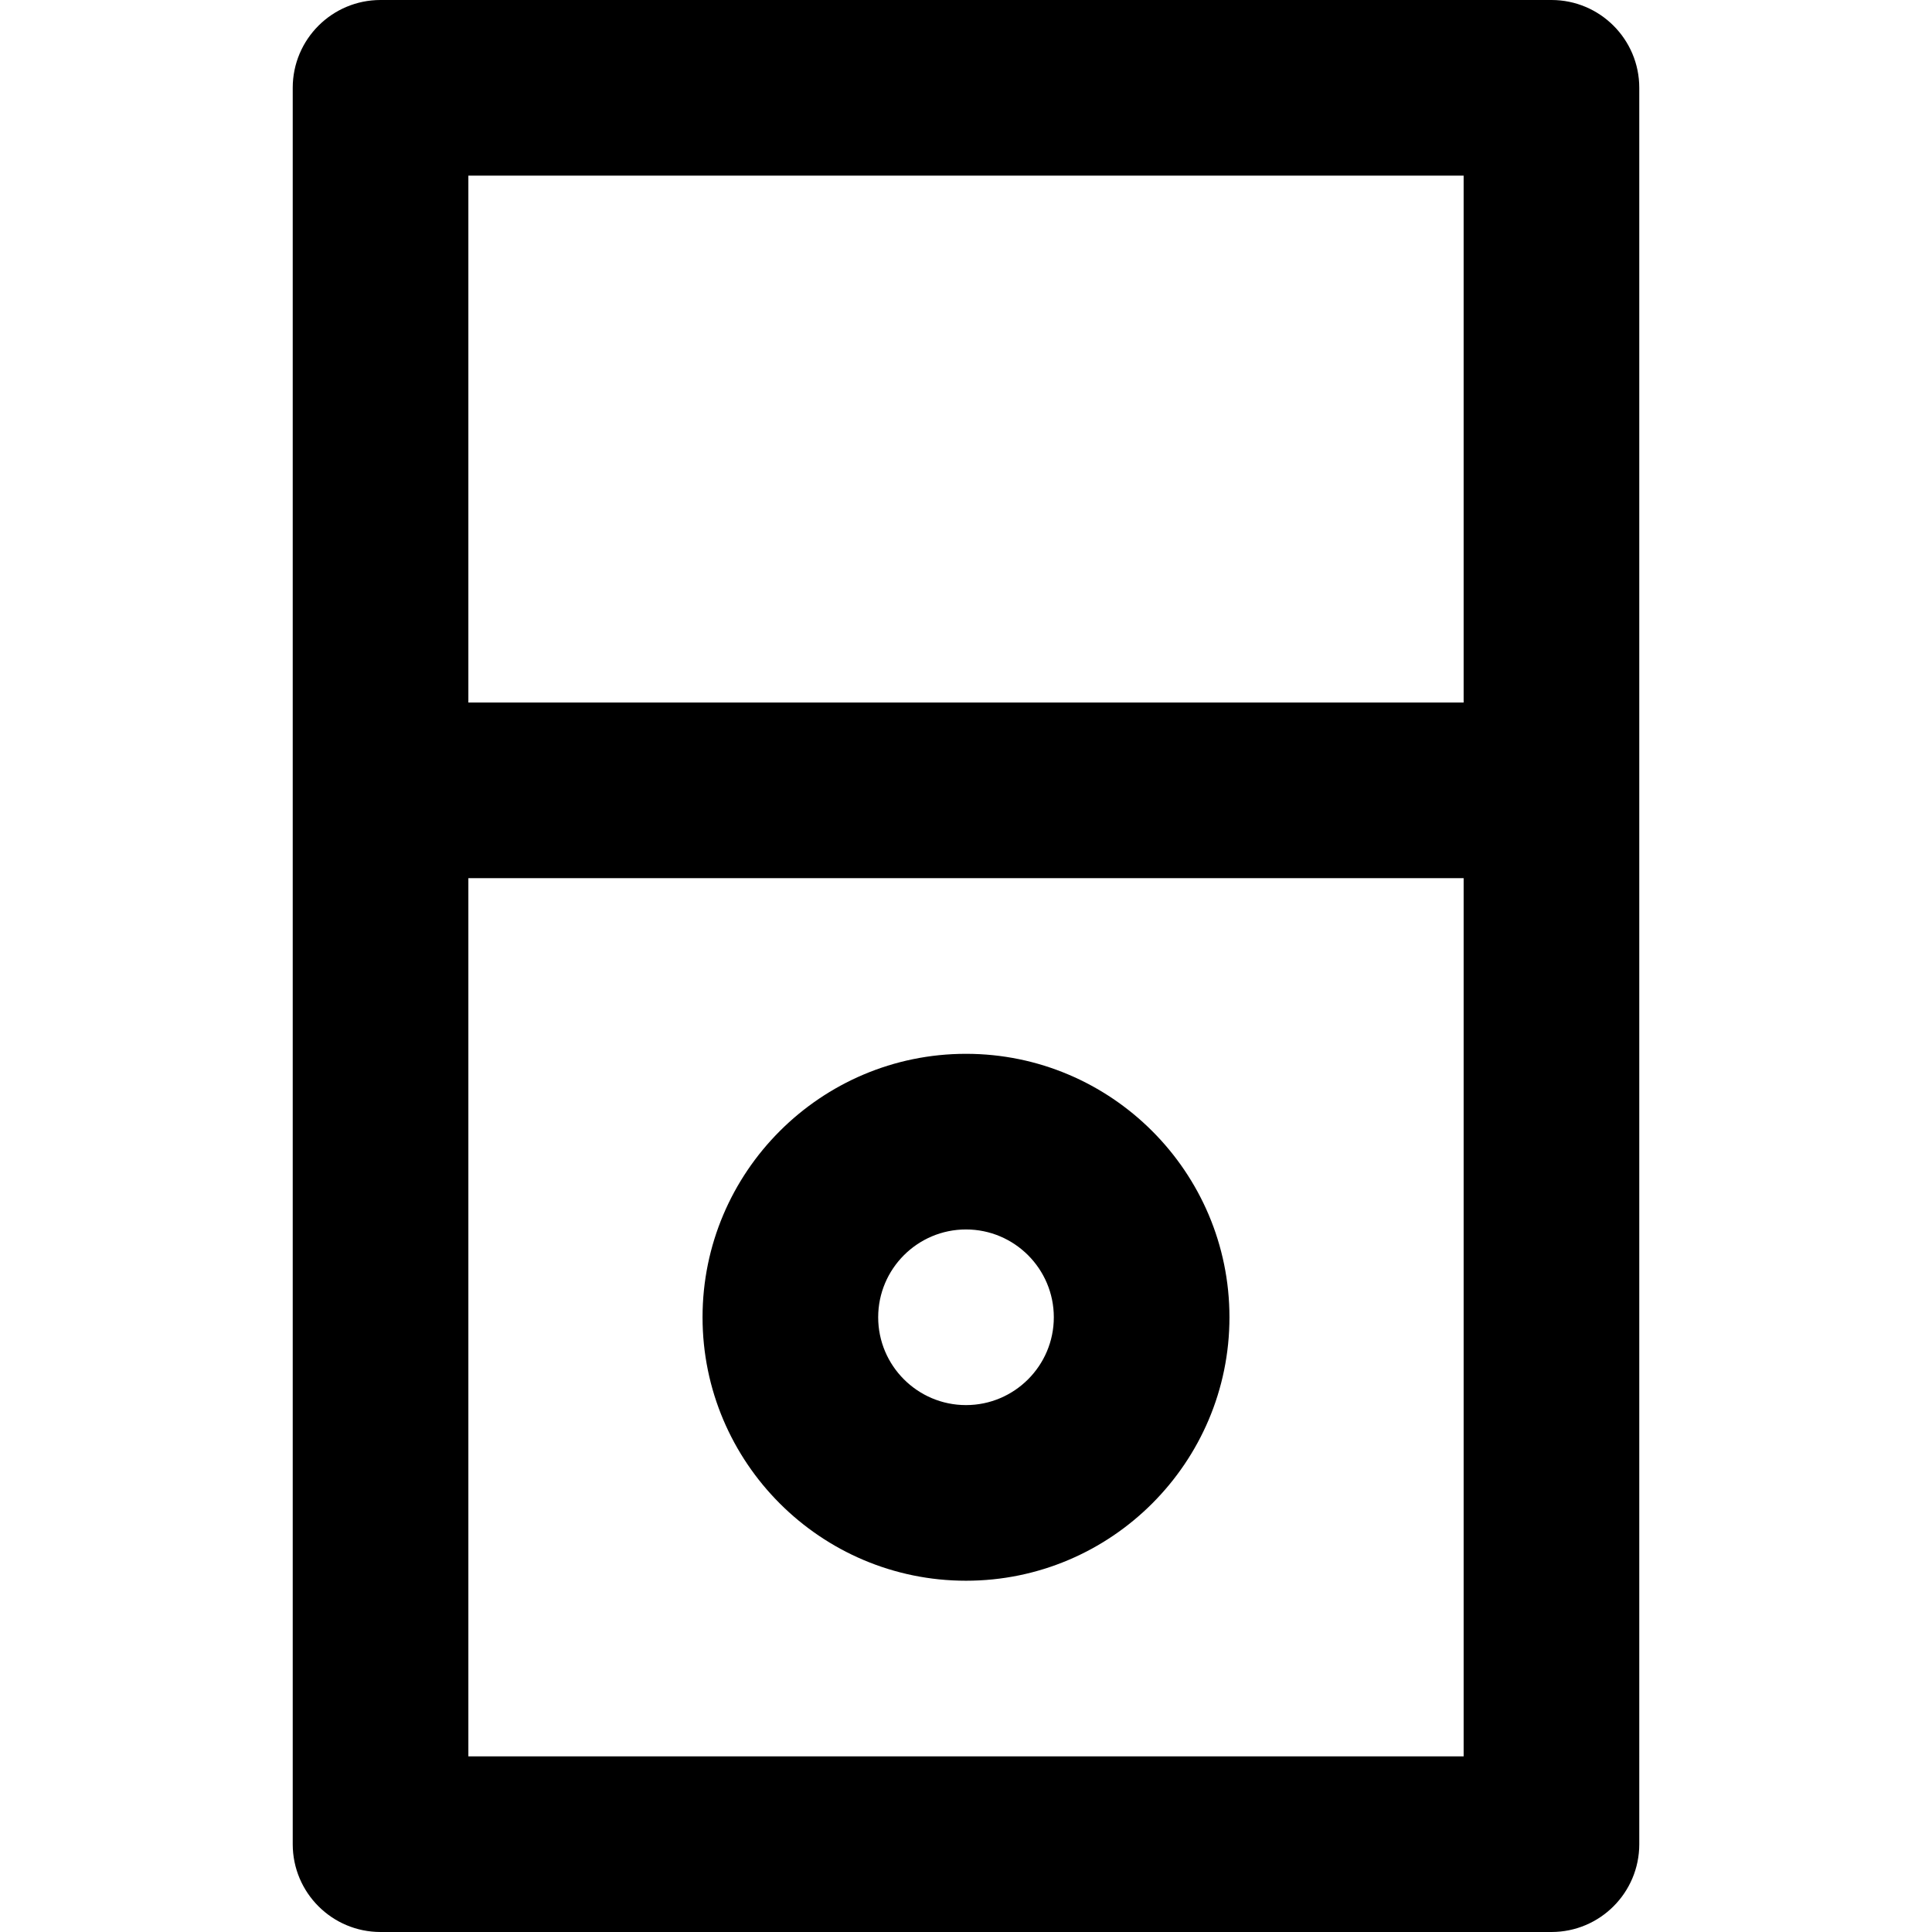 <?xml version="1.0" encoding="iso-8859-1"?>
<!-- Generator: Adobe Illustrator 19.0.0, SVG Export Plug-In . SVG Version: 6.00 Build 0)  -->
<svg version="1.1" id="Layer_1" xmlns="http://www.w3.org/2000/svg" xmlns:xlink="http://www.w3.org/1999/xlink" x="0px" y="0px"
	 viewBox="0 0 330 330" style="enable-background:new 0 0 330 330;" xml:space="preserve">
<g id="XMLID_790_">
	<g id="XMLID_791_">
		<path id="XMLID_792_" d="M265,0H65c-8.284,0-15,6.716-15,15v300c0,8.284,6.716,15,15,15h200c8.284,0,15-6.716,15-15V15
			C280,6.716,273.284,0,265,0z M250,30v90H80V30H250z M80,300V150h170v150H80z"/>
	</g>
	<g id="XMLID_796_">
		<path id="XMLID_797_" d="M165,180c-24.814,0-45,20.187-45,45s20.186,45,45,45s45-20.187,45-45S189.814,180,165,180z M165,240
			c-8.271,0-15-6.729-15-15s6.729-15,15-15s15,6.729,15,15S173.271,240,165,240z"/>
	</g>
</g>
<g>
</g>
<g>
</g>
<g>
</g>
<g>
</g>
<g>
</g>
<g>
</g>
<g>
</g>
<g>
</g>
<g>
</g>
<g>
</g>
<g>
</g>
<g>
</g>
<g>
</g>
<g>
</g>
<g>
</g>
</svg>
